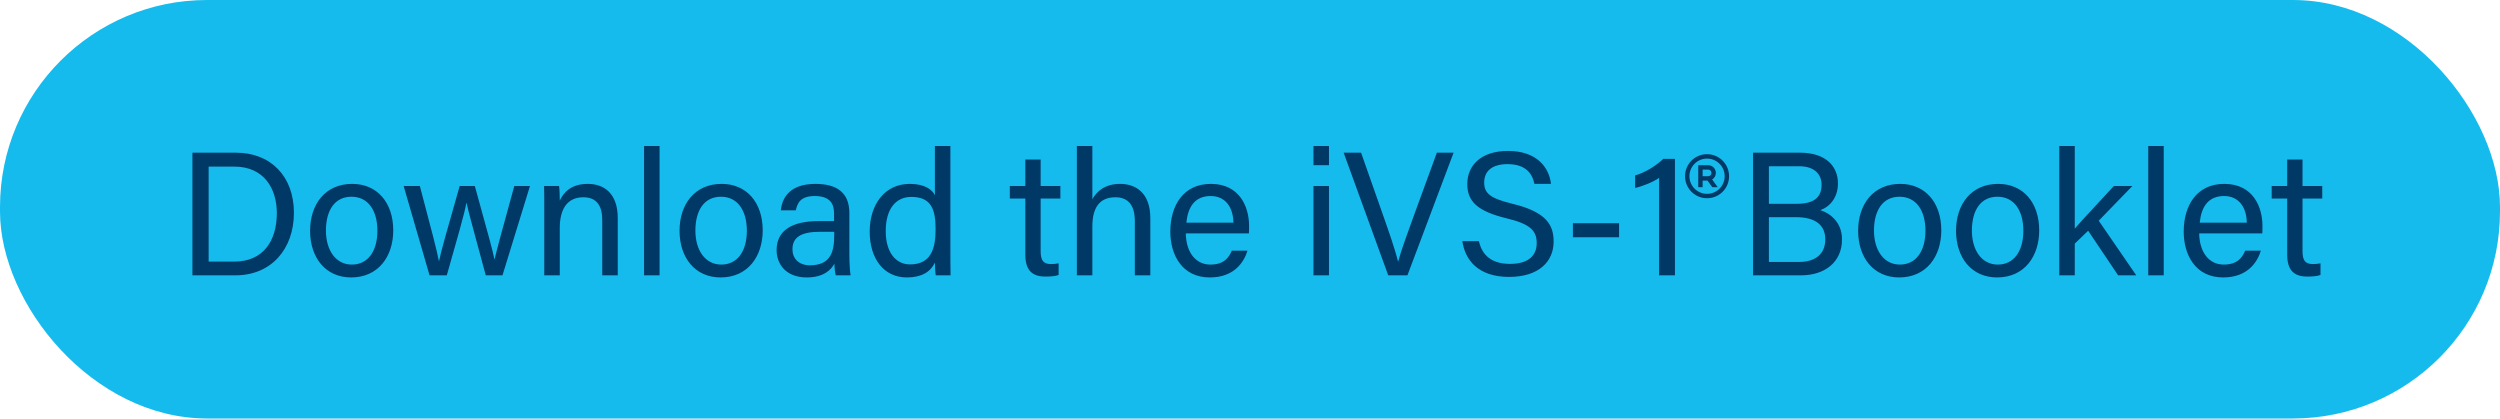 <svg width="227" height="38" viewBox="0 0 227 38" fill="none" xmlns="http://www.w3.org/2000/svg">
<rect width="227" height="38" rx="18.802" fill="#16BBEE"/>
<path d="M17.472 25V13.864H21.44C24.576 13.864 26.688 16.008 26.688 19.32C26.688 22.616 24.624 25 21.392 25H17.472ZM18.944 15.128V23.752H21.28C23.904 23.752 25.136 21.864 25.136 19.352C25.136 17.16 24 15.128 21.28 15.128H18.944ZM31.979 16.696C34.235 16.696 35.707 18.376 35.707 20.92C35.707 23.272 34.363 25.192 31.883 25.192C29.563 25.192 28.155 23.4 28.155 20.952C28.155 18.552 29.531 16.696 31.979 16.696ZM31.915 17.864C30.395 17.864 29.595 19.096 29.595 20.936C29.595 22.728 30.491 24.024 31.947 24.024C33.419 24.024 34.267 22.792 34.267 20.952C34.267 19.128 33.435 17.864 31.915 17.864ZM36.65 16.888H38.122C39.13 20.696 39.706 22.872 39.85 23.704H39.866C40.01 22.952 40.586 20.92 41.738 16.888H43.114C44.378 21.48 44.762 22.808 44.89 23.544H44.906C45.114 22.68 45.434 21.464 46.698 16.888H48.122L45.626 25H44.106C43.322 22.04 42.538 19.304 42.362 18.424H42.346C42.202 19.304 41.482 21.784 40.57 25H39.002L36.65 16.888ZM49.419 25V18.936C49.419 18.232 49.419 17.512 49.403 16.888H50.763C50.811 17.128 50.827 17.976 50.827 18.216C51.147 17.528 51.803 16.696 53.371 16.696C54.907 16.696 56.091 17.624 56.091 19.784V25H54.683V19.96C54.683 18.728 54.203 17.912 52.971 17.912C51.435 17.912 50.827 19.08 50.827 20.712V25H49.419ZM59.889 25H58.481V13.256H59.889V25ZM65.526 16.696C67.782 16.696 69.254 18.376 69.254 20.92C69.254 23.272 67.91 25.192 65.43 25.192C63.11 25.192 61.702 23.4 61.702 20.952C61.702 18.552 63.078 16.696 65.526 16.696ZM65.462 17.864C63.942 17.864 63.142 19.096 63.142 20.936C63.142 22.728 64.038 24.024 65.494 24.024C66.966 24.024 67.814 22.792 67.814 20.952C67.814 19.128 66.982 17.864 65.462 17.864ZM77.123 19.352V23.224C77.123 23.976 77.187 24.76 77.235 25H75.891C75.827 24.824 75.779 24.44 75.763 23.944C75.475 24.472 74.819 25.192 73.251 25.192C71.331 25.192 70.515 23.944 70.515 22.712C70.515 20.904 71.939 20.072 74.355 20.072H75.731V19.384C75.731 18.664 75.507 17.8 73.987 17.8C72.643 17.8 72.403 18.472 72.259 19.096H70.899C71.011 17.976 71.699 16.696 74.035 16.696C76.019 16.696 77.123 17.512 77.123 19.352ZM75.747 21.304V21.048H74.435C72.819 21.048 71.955 21.496 71.955 22.632C71.955 23.48 72.531 24.088 73.539 24.088C75.491 24.088 75.747 22.776 75.747 21.304ZM84.888 13.256H86.296V22.712C86.296 23.464 86.296 24.216 86.312 25H84.968C84.92 24.792 84.888 24.168 84.888 23.848C84.488 24.696 83.672 25.192 82.344 25.192C80.248 25.192 78.968 23.496 78.968 21.032C78.968 18.536 80.36 16.696 82.6 16.696C84.04 16.696 84.68 17.272 84.888 17.736V13.256ZM80.424 20.984C80.424 22.936 81.352 24.008 82.632 24.008C84.52 24.008 84.952 22.6 84.952 20.824C84.952 19.016 84.568 17.88 82.744 17.88C81.304 17.88 80.424 19.016 80.424 20.984ZM91.691 18.024V16.888H93.099V14.488H94.491V16.888H96.283V18.024H94.491V22.776C94.491 23.576 94.683 23.976 95.419 23.976C95.611 23.976 95.899 23.96 96.123 23.912V24.968C95.787 25.096 95.307 25.112 94.907 25.112C93.643 25.112 93.099 24.456 93.099 23.112V18.024H91.691ZM97.778 13.256H99.186V18.088C99.586 17.368 100.338 16.696 101.714 16.696C103.01 16.696 104.45 17.4 104.45 19.816V25H103.042V20.056C103.042 18.68 102.466 17.912 101.282 17.912C99.826 17.912 99.186 18.872 99.186 20.568V25H97.778V13.256ZM113.401 21.192H107.673C107.689 22.84 108.521 24.024 109.897 24.024C111.177 24.024 111.593 23.352 111.849 22.76H113.273C112.953 23.8 112.073 25.192 109.849 25.192C107.305 25.192 106.265 23.112 106.265 21.032C106.265 18.616 107.481 16.696 109.945 16.696C112.569 16.696 113.417 18.792 113.417 20.52C113.417 20.776 113.417 20.984 113.401 21.192ZM107.721 20.216H111.993C111.977 18.872 111.305 17.8 109.929 17.8C108.489 17.8 107.865 18.792 107.721 20.216ZM119.263 25V16.888H120.671V25H119.263ZM120.671 15H119.263V13.256H120.671V15ZM127.795 25H126.051L122.003 13.864H123.587L125.539 19.416C126.115 21.048 126.691 22.696 126.931 23.72H126.963C127.203 22.808 127.827 21.08 128.419 19.464L130.467 13.864H131.987L127.795 25ZM132.781 21.896H134.285C134.589 23.24 135.501 23.96 137.117 23.96C138.845 23.96 139.533 23.144 139.533 22.088C139.533 20.968 138.989 20.344 136.765 19.816C134.141 19.176 133.229 18.28 133.229 16.712C133.229 15.048 134.445 13.704 136.925 13.704C139.581 13.704 140.669 15.24 140.829 16.696H139.325C139.117 15.72 138.509 14.904 136.877 14.904C135.517 14.904 134.765 15.512 134.765 16.568C134.765 17.608 135.389 18.024 137.341 18.504C140.509 19.272 141.069 20.504 141.069 21.944C141.069 23.736 139.741 25.144 137.021 25.144C134.221 25.144 133.021 23.608 132.781 21.896ZM142.819 20.264H147.011V21.544H142.819V20.264ZM152.084 25H150.644V16.152C150.132 16.52 149.06 16.952 148.468 17.064V15.928C149.284 15.704 150.308 15.112 151.028 14.424H152.084V25ZM159.175 25V13.864H163.447C165.799 13.864 166.887 15.112 166.887 16.648C166.887 17.944 166.151 18.776 165.287 19.08C166.071 19.32 167.255 20.104 167.255 21.736C167.255 23.832 165.655 25 163.543 25H159.175ZM160.615 18.504H163.159C164.775 18.504 165.399 17.864 165.399 16.776C165.399 15.784 164.695 15.096 163.383 15.096H160.615V18.504ZM160.615 19.72V23.784H163.367C164.759 23.784 165.735 23.128 165.735 21.736C165.735 20.536 164.967 19.72 163.079 19.72H160.615ZM172.542 16.696C174.798 16.696 176.27 18.376 176.27 20.92C176.27 23.272 174.926 25.192 172.446 25.192C170.126 25.192 168.718 23.4 168.718 20.952C168.718 18.552 170.094 16.696 172.542 16.696ZM172.478 17.864C170.958 17.864 170.158 19.096 170.158 20.936C170.158 22.728 171.054 24.024 172.51 24.024C173.982 24.024 174.83 22.792 174.83 20.952C174.83 19.128 173.998 17.864 172.478 17.864ZM181.432 16.696C183.688 16.696 185.16 18.376 185.16 20.92C185.16 23.272 183.816 25.192 181.336 25.192C179.016 25.192 177.608 23.4 177.608 20.952C177.608 18.552 178.984 16.696 181.432 16.696ZM181.368 17.864C179.848 17.864 179.048 19.096 179.048 20.936C179.048 22.728 179.944 24.024 181.4 24.024C182.872 24.024 183.72 22.792 183.72 20.952C183.72 19.128 182.888 17.864 181.368 17.864ZM188.389 13.256V20.76C189.061 19.96 190.853 18.088 191.941 16.888H193.621L190.565 20.04L193.973 25H192.325L189.605 20.952L188.389 22.12V25H186.981V13.256H188.389ZM196.467 25H195.059V13.256H196.467V25ZM205.416 21.192H199.688C199.704 22.84 200.536 24.024 201.912 24.024C203.192 24.024 203.608 23.352 203.864 22.76H205.288C204.968 23.8 204.088 25.192 201.864 25.192C199.32 25.192 198.28 23.112 198.28 21.032C198.28 18.616 199.496 16.696 201.96 16.696C204.584 16.696 205.432 18.792 205.432 20.52C205.432 20.776 205.432 20.984 205.416 21.192ZM199.736 20.216H204.008C203.992 18.872 203.32 17.8 201.944 17.8C200.504 17.8 199.88 18.792 199.736 20.216ZM206.269 18.024V16.888H207.677V14.488H209.069V16.888H210.861V18.024H209.069V22.776C209.069 23.576 209.261 23.976 209.997 23.976C210.189 23.976 210.477 23.96 210.701 23.912V24.968C210.365 25.096 209.885 25.112 209.485 25.112C208.221 25.112 207.677 24.456 207.677 23.112V18.024H206.269Z" fill="#003966"/>
<path d="M155 14C156.105 14 157 14.895 157 16C157 17.105 156.105 18 155 18C153.895 18 153 17.105 153 16C153 14.895 153.895 14 155 14ZM155 14.4C154.116 14.4 153.4 15.116 153.4 16C153.4 16.884 154.116 17.6 155 17.6C155.884 17.6 156.6 16.884 156.6 16C156.6 15.116 155.884 14.4 155 14.4ZM155.1 15C155.487 15 155.8 15.313 155.8 15.7C155.8 15.953 155.665 16.175 155.464 16.298L155.974 17H155.479L155.043 16.4H154.6V17H154.2V15H155.1ZM155.1 15.4H154.6V16H155.1C155.256 16 155.384 15.881 155.399 15.729L155.4 15.7C155.4 15.534 155.266 15.4 155.1 15.4Z" fill="#003966"/>
</svg>
